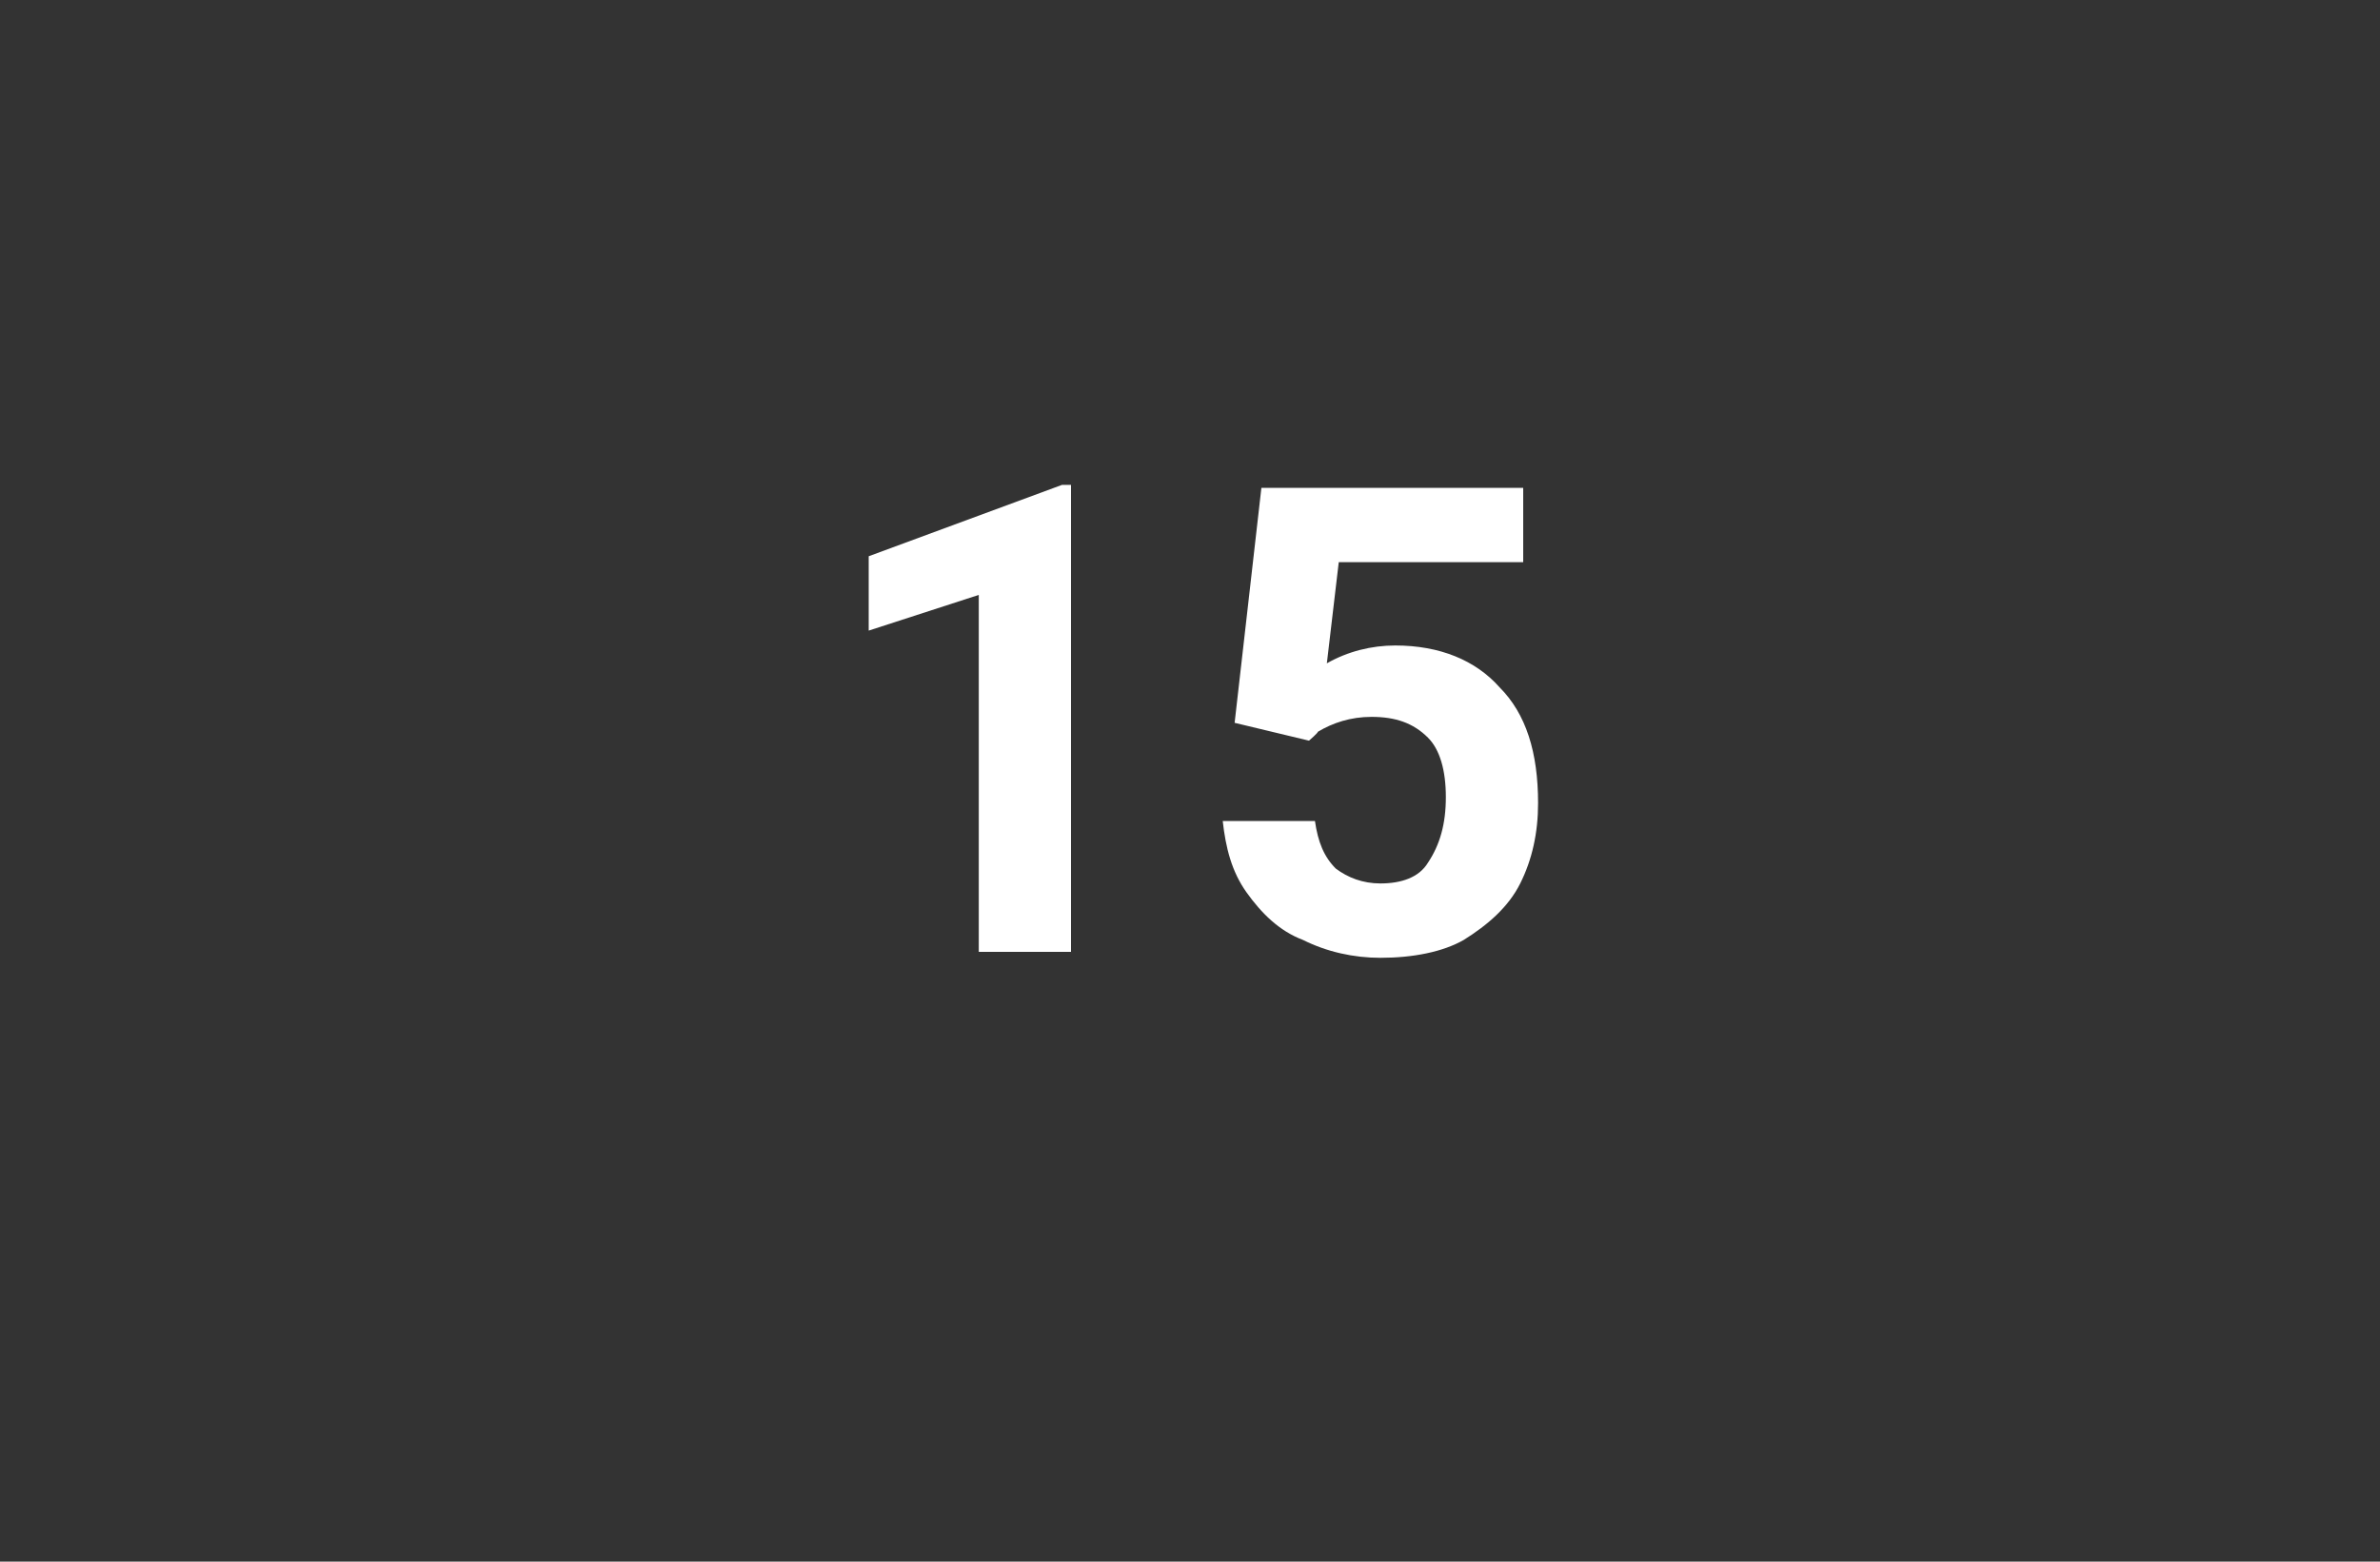 <?xml version="1.0" standalone="no"?><!DOCTYPE svg PUBLIC "-//W3C//DTD SVG 1.1//EN" "http://www.w3.org/Graphics/SVG/1.1/DTD/svg11.dtd"><svg xmlns="http://www.w3.org/2000/svg" version="1.1" width="80px" height="52.5px" viewBox="0 -1 80 52.5" style="top:-1px"><rect x="0" y="-1" width="80" height="52.5" fill="#333333" stroke="none"/><desc>15</desc><defs/><g id="Polygon99308"><path d="m36 31h-3.1v-12l-3.7 1.2v-2.5l6.5-2.4h.3V31zm5.5-7.7l.9-7.9h8.8v2.5H45l-.4 3.4c.7-.4 1.5-.6 2.3-.6c1.5 0 2.7.5 3.5 1.4c.9.9 1.3 2.2 1.3 3.9c0 1-.2 1.9-.6 2.7c-.4.8-1.1 1.4-1.9 1.9c-.7.4-1.7.6-2.8.6c-.9 0-1.8-.2-2.6-.6c-.8-.3-1.4-.9-1.9-1.6c-.5-.7-.7-1.5-.8-2.4h3.1c.1.7.3 1.2.7 1.6c.4.3.9.5 1.5.5c.7 0 1.3-.2 1.6-.7c.4-.6.6-1.3.6-2.2c0-.9-.2-1.6-.6-2c-.5-.5-1.1-.7-1.9-.7c-.7 0-1.3.2-1.8.5c0 .04-.3.3-.3.3l-2.5-.6z" stroke="none" fill="#fff"/></g></svg>